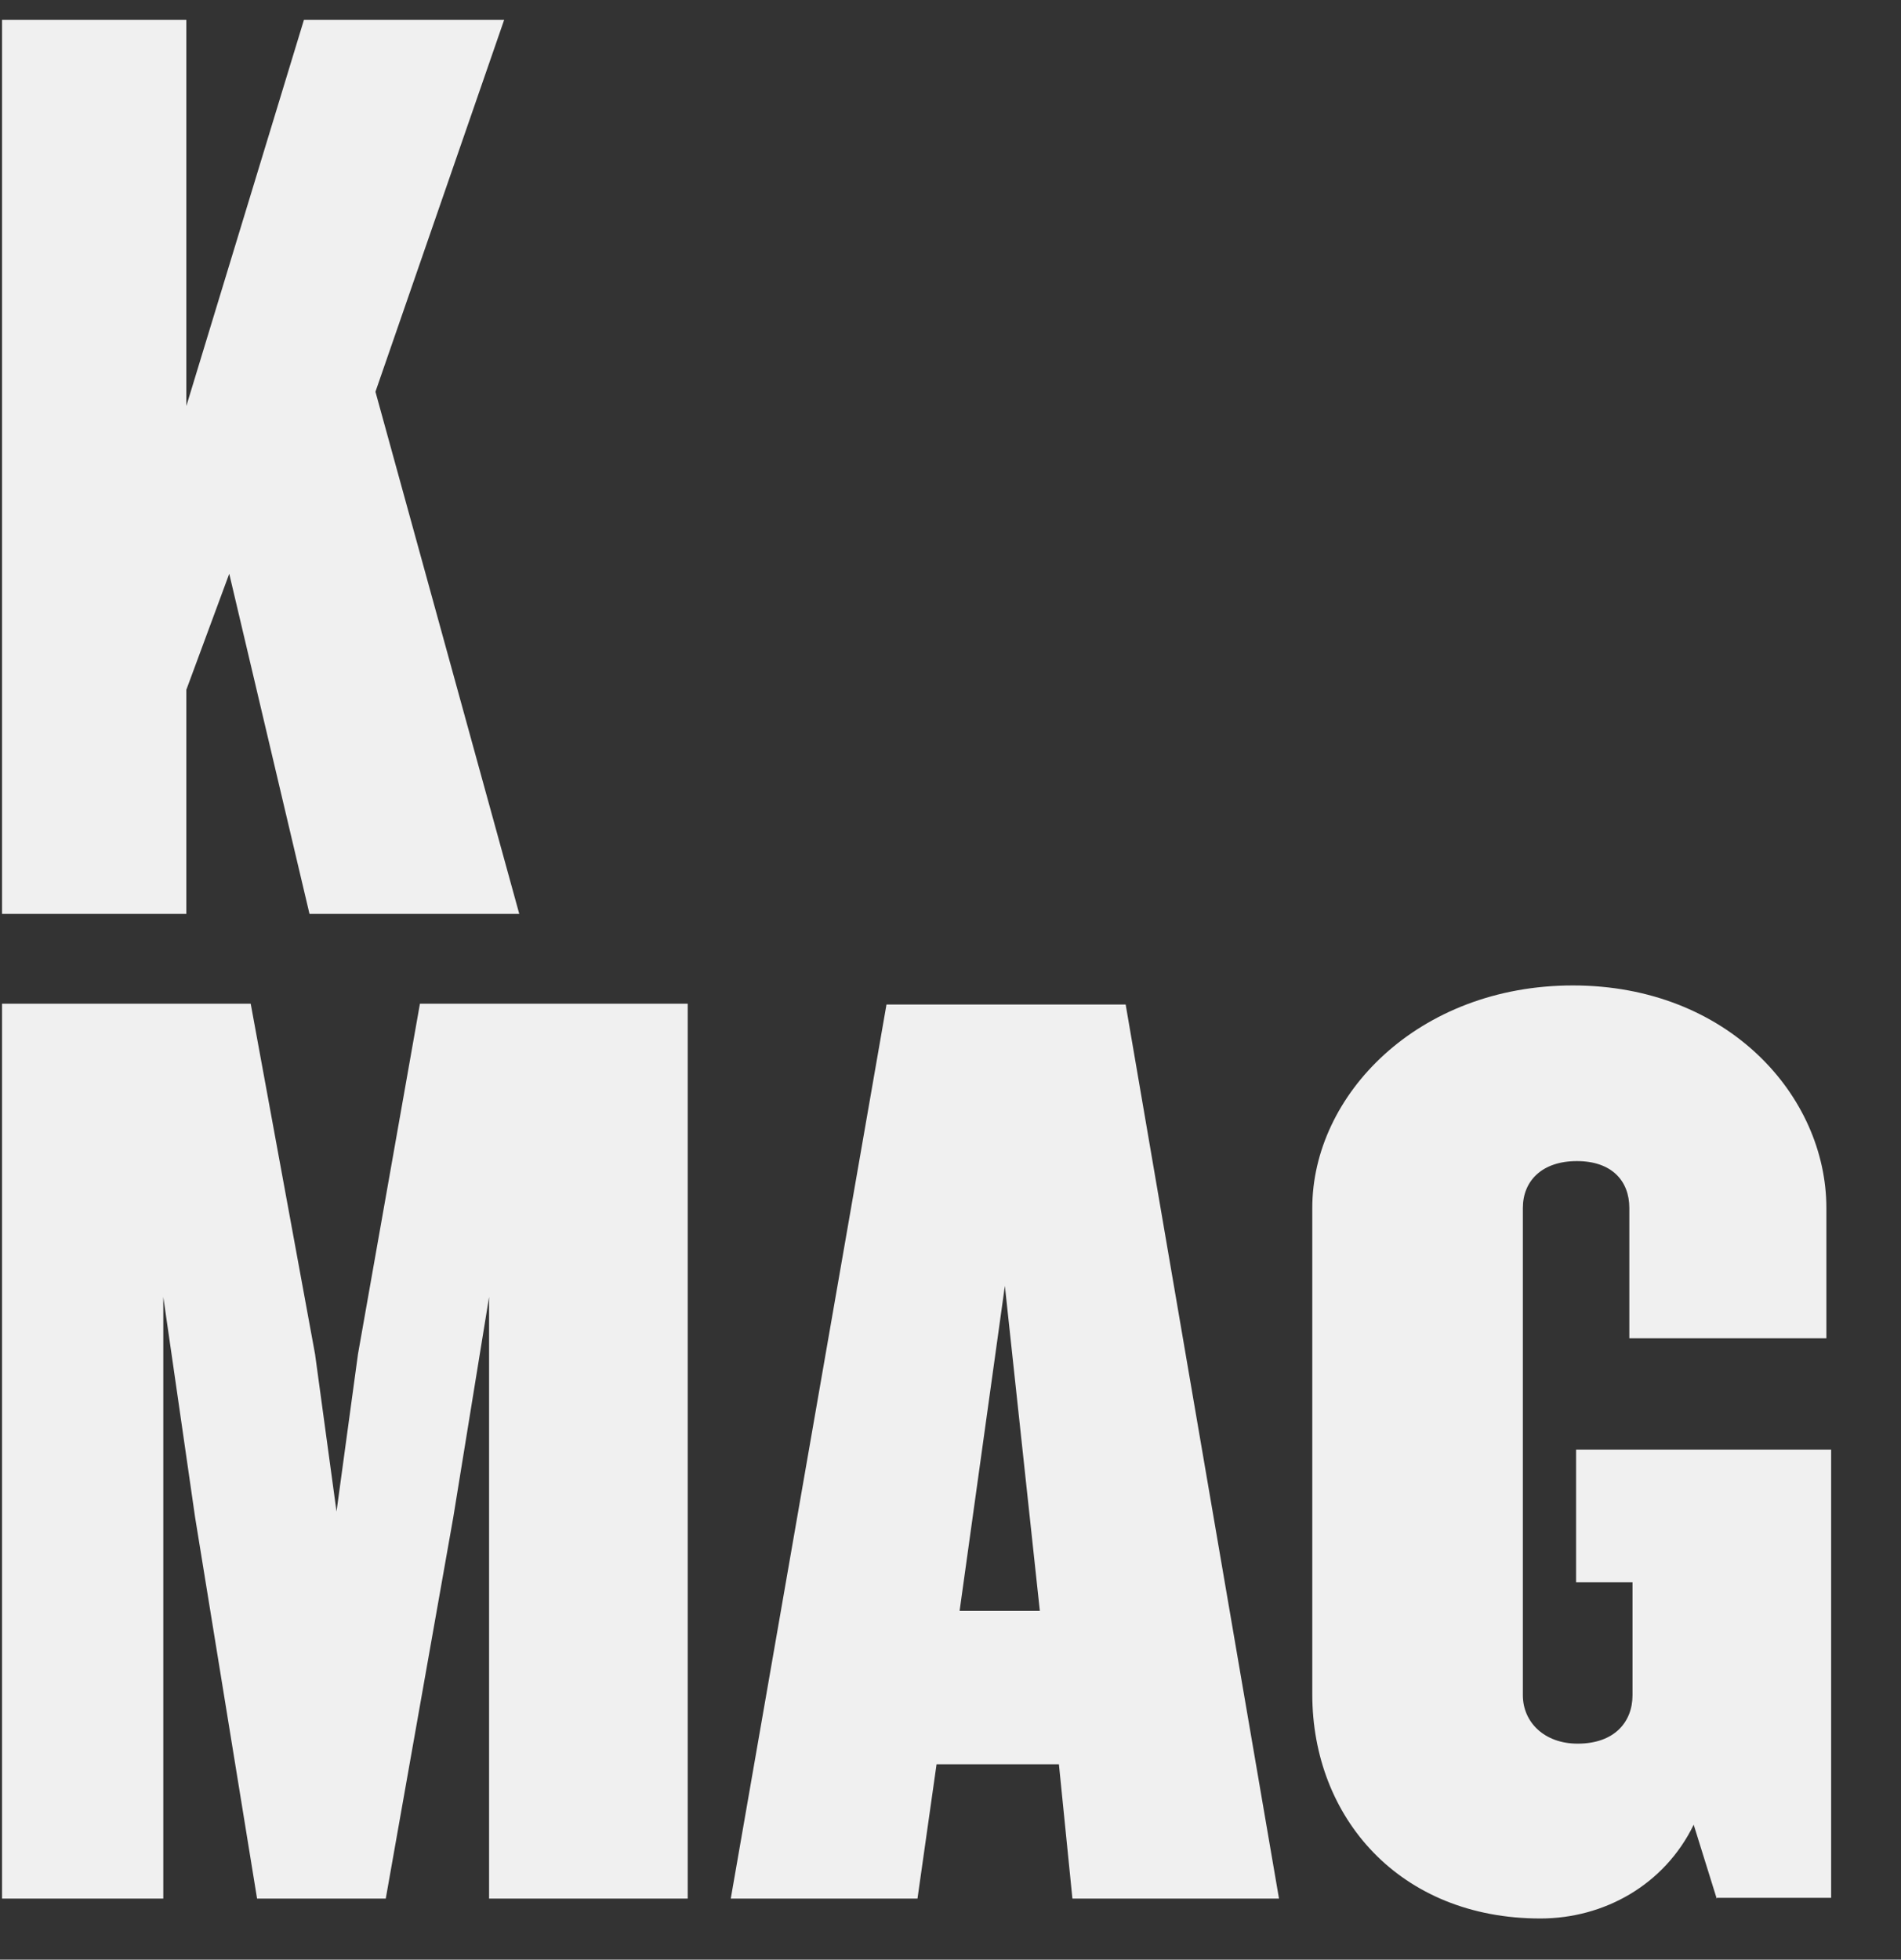 <svg width="98" height="101" viewBox="0 0 98 101" fill="none" xmlns="http://www.w3.org/2000/svg">
<rect x="0" y="0" width="98" height="101" fill="#333333" stroke="none"/>
<g clip-path="url(#clip0_729_7797)">
<path d="M15.955 47.102L11.818 29.571L9.606 35.551V47.102H-1.085V1.021H9.606V20.928L15.669 1.021H25.991L19.355 20.191L26.769 47.102H15.955Z" fill="#F0F0F0"/>
<path d="M25.213 97.853V66.845L23.369 78.192L19.887 97.853H13.252L10.056 78.192L8.418 66.845V97.853H-1.085V51.73H12.924L16.242 69.795L17.348 77.905L18.454 69.795L21.649 51.73H35.453V97.853H25.213Z" fill="#F0F0F0"/>
<path d="M51.803 66.273L49.469 83.026H53.606L51.803 66.273ZM55.285 97.854L54.589 90.932H48.281L47.298 97.854H37.672L45.7 51.773H58.03L65.935 97.854H55.285Z" fill="#F0F0F0"/>
<path d="M88.5 97.855L87.313 94.046C85.797 97.159 82.684 98.879 79.407 98.879C72.157 98.879 67.651 93.677 67.651 87.328V62.259C67.651 56.443 73.099 50.79 81.087 50.79C89.074 50.79 94.153 56.484 94.153 62.259V68.977H83.995V62.259C83.995 60.867 83.093 59.843 81.291 59.843C79.489 59.843 78.506 60.867 78.506 62.259V87.369C78.506 88.762 79.612 89.868 81.332 89.868C83.216 89.868 84.159 88.762 84.159 87.369V81.552H81.25V74.712H94.399V97.814H88.459L88.5 97.855Z" fill="#F0F0F0"/>
</g>
<defs>
<clipPath id="clip0_729_7797">
<rect width="97.059" height="100" fill="white" transform="translate(0.105 0.017)"/>
</clipPath>
</defs>
</svg>
